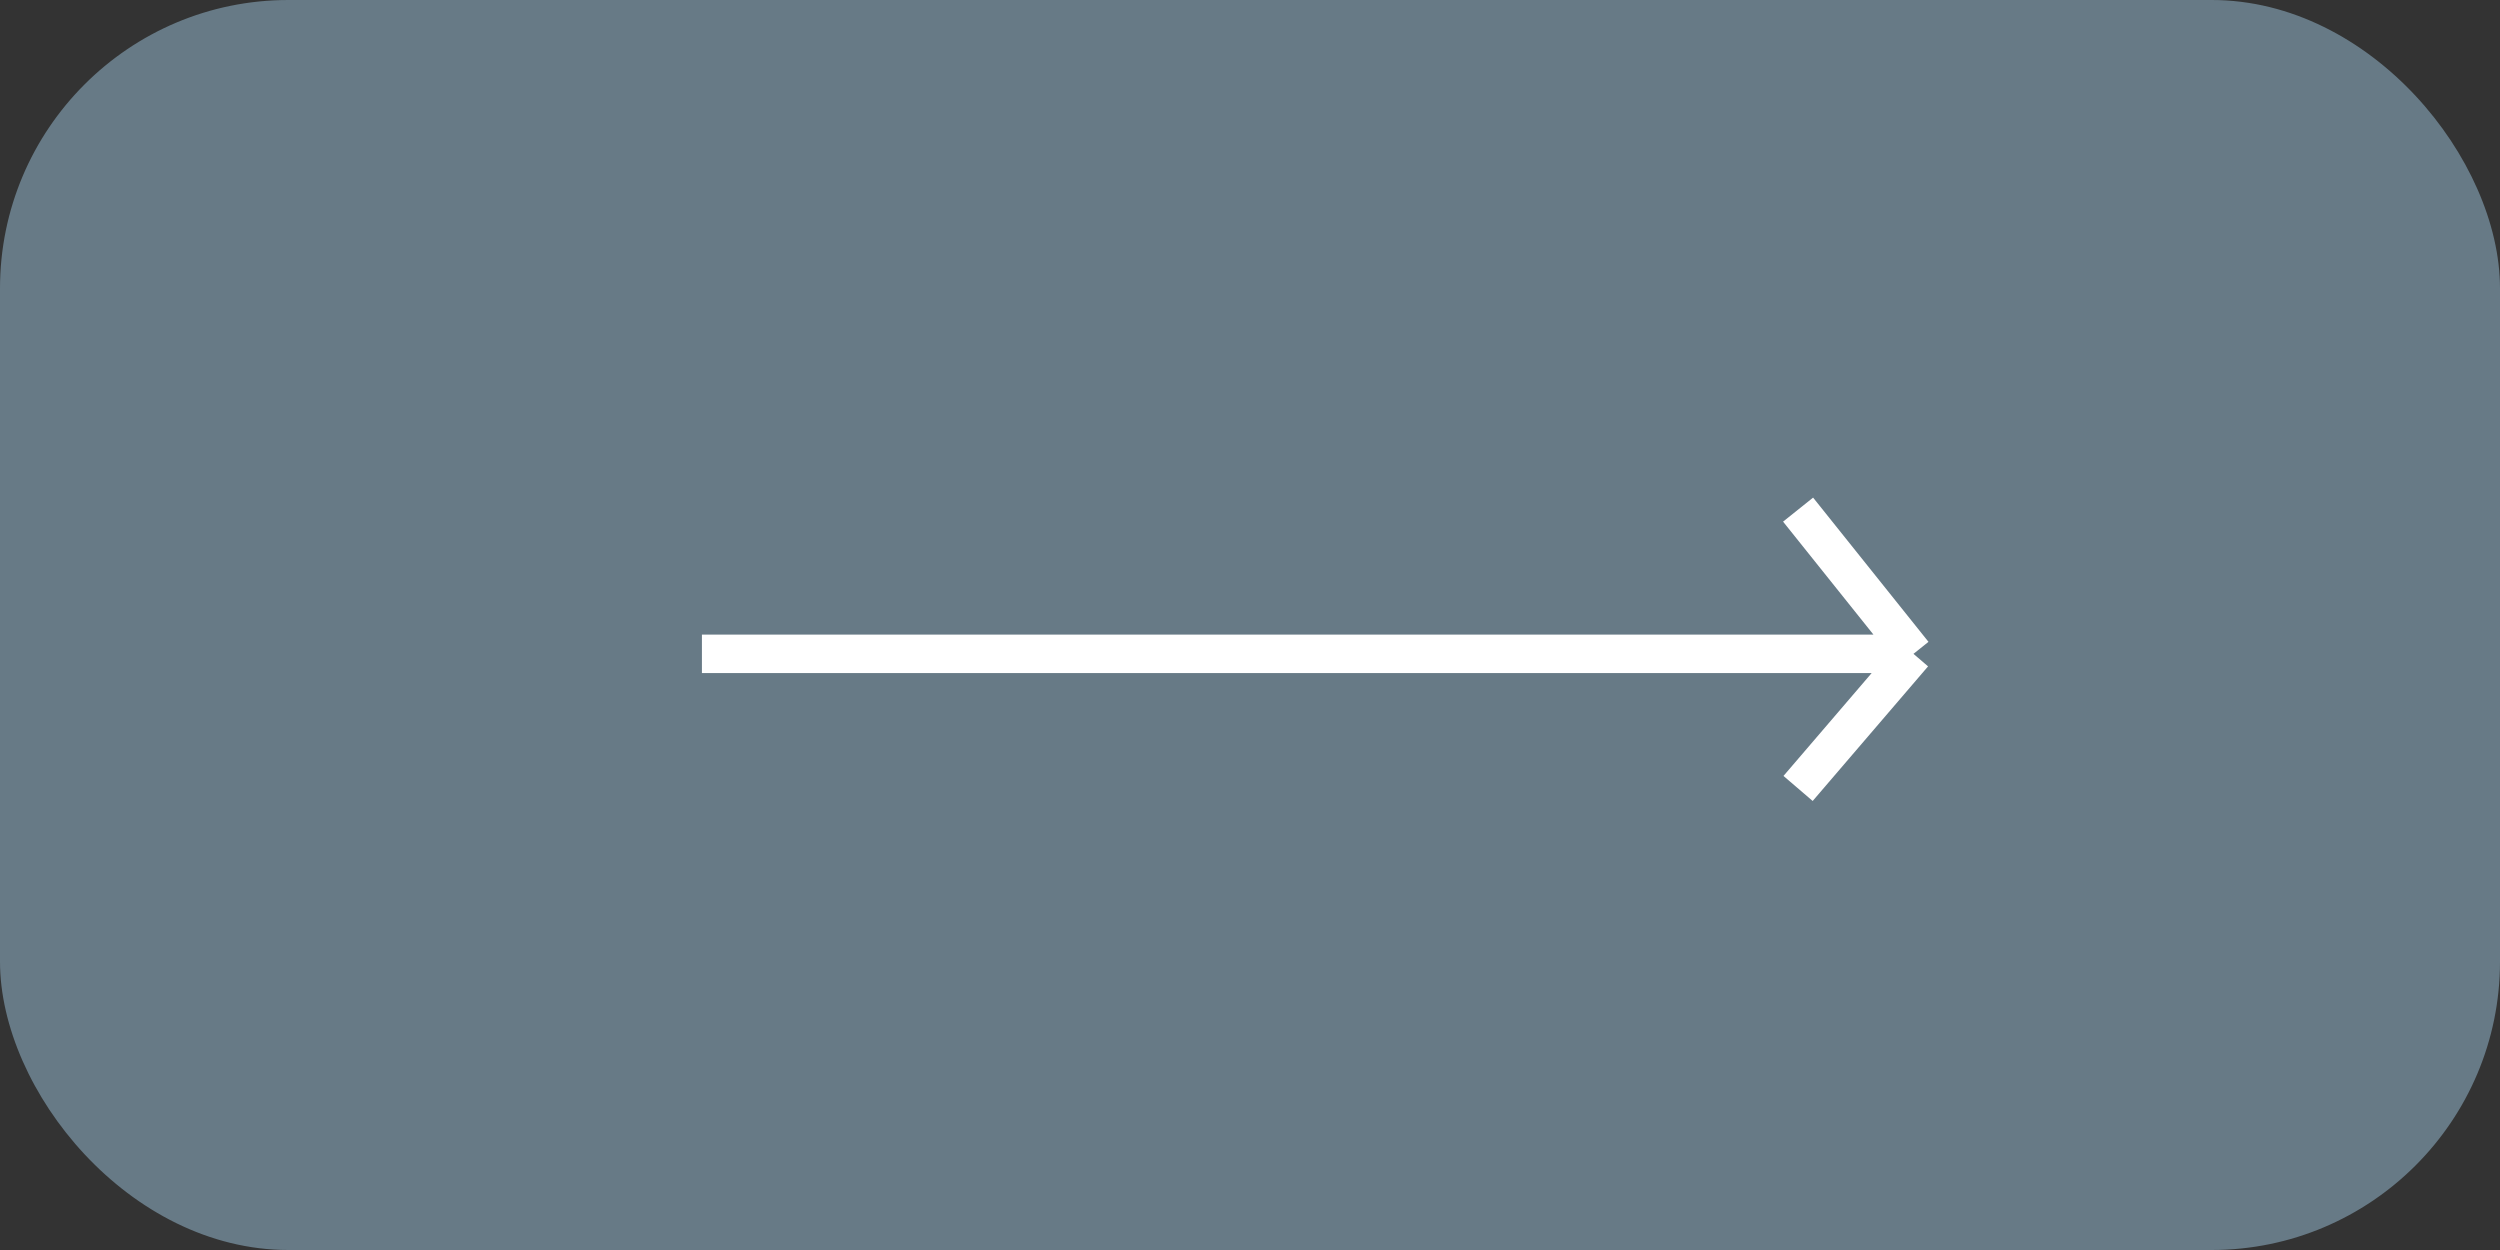 <?xml version="1.0" encoding="UTF-8"?> <svg xmlns="http://www.w3.org/2000/svg" width="130" height="65" viewBox="0 0 130 65" fill="none"><rect x="0" y="0" width="130" height="65" fill="#333333" stroke="none"/><rect width="130" height="65" rx="15" fill="#677A86"></rect><path d="M36.5 34H99.5M99.5 34L93.5 26.5M99.5 34L93.5 41" stroke="white" stroke-width="2"></path></svg> 
